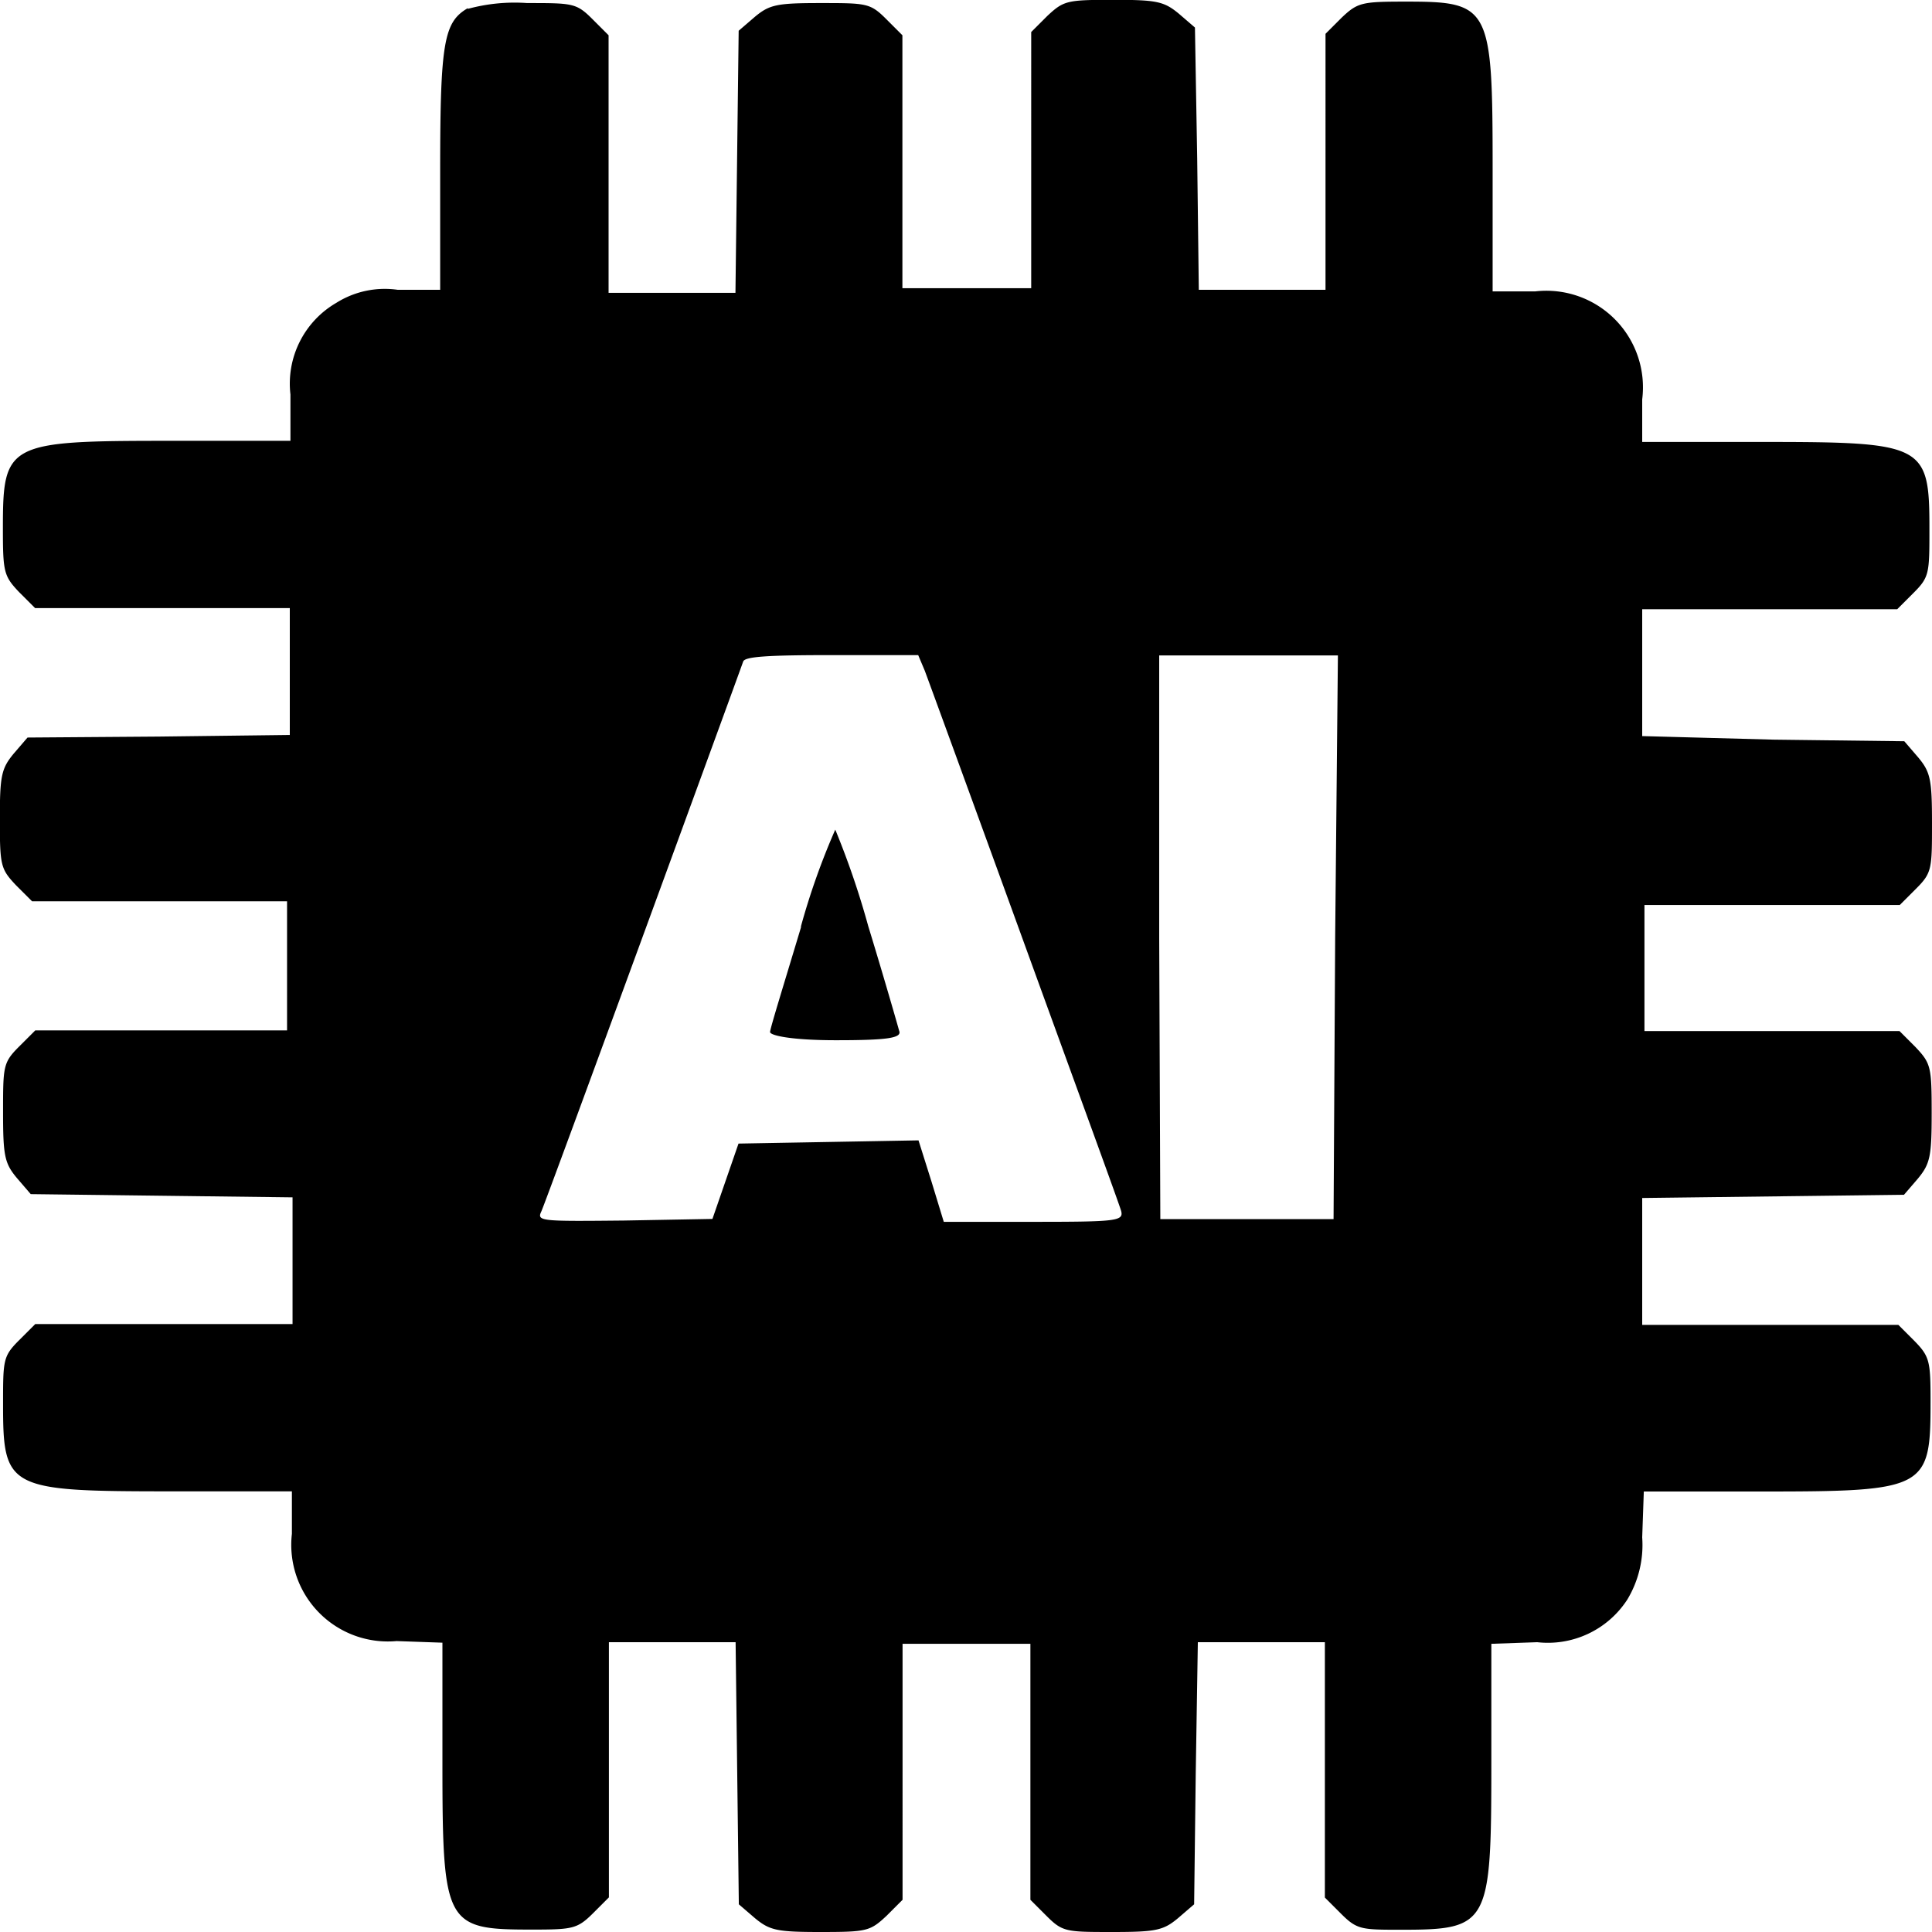 <svg xmlns="http://www.w3.org/2000/svg" width="12" height="12" viewBox="0 0 12 12">
  <g id="icons_535483" transform="translate(-9.8 -9.8)">
    <g id="Group_45" data-name="Group 45" transform="translate(9.8 9.8)">
      <g id="Group_44" data-name="Group 44" transform="translate(0 0)">
        <path id="Path_188" data-name="Path 188" d="M12.705,9.851c-.147.086-.171.208-.171,1V11.6H12.27a.565.565,0,0,0-.381.081.58.58,0,0,0-.285.569l0,.288h-.757c-1,0-1.029.015-1.029.539,0,.274.005.3.1.4l.1.1H11.6v.788l-.813.01-.816.006-.086.1c-.076.092-.086.137-.086.406,0,.29.005.31.1.411l.1.1h1.584V16.2H10.019l-.1.1c-.1.1-.1.122-.1.411,0,.269.01.315.086.406l.086.1.813.01.813.01v.787H10.019l-.1.1c-.1.1-.1.122-.1.4,0,.524.031.539,1.042.539h.752v.264a.6.6,0,0,0,.65.666l.285.01v.753c0,1.006.021,1.029.559,1.029.249,0,.279-.005.375-.1l.1-.1V20h.787l.01.814.01.814.1.086c.092.076.137.086.406.086.29,0,.309-.005.411-.1l.1-.1V20.01H16.2V21.6l.1.1c.1.1.122.1.411.1.269,0,.315-.01.406-.086l.1-.086.01-.814L17.24,20h.789v1.586l.1.1c.1.1.127.1.375.1.543,0,.559-.031.559-1.029V20.01l.285-.01a.588.588,0,0,0,.559-.264A.657.657,0,0,0,20,19.349l.01-.285h.752c1.006,0,1.029-.021,1.029-.559,0-.249-.005-.279-.1-.376l-.1-.1H20v-.788l.813-.01.813-.01.086-.1c.076-.092.086-.137.086-.406,0-.29-.005-.31-.1-.411l-.1-.1H20.014v-.783H21.6l.1-.1c.1-.1.1-.122.1-.411,0-.269-.01-.315-.086-.406l-.086-.1-.813-.01L20,14.372v-.788h1.584l.1-.1c.1-.1.1-.122.1-.4,0-.524-.031-.539-1.042-.539H20v-.264a.6.6,0,0,0-.665-.671h-.264v-.758c0-1.012-.015-1.042-.538-1.042-.274,0-.3.005-.4.1l-.1.1V11.6h-.787l-.01-.814-.014-.815-.1-.086c-.092-.076-.137-.086-.406-.086-.29,0-.309.005-.411.1l-.1.1V11.59h-.8V10.019l-.1-.1c-.1-.1-.122-.1-.411-.1-.269,0-.315.01-.406.086l-.1.086-.01.814-.01.814H13.58V10.019l-.1-.1c-.1-.1-.122-.1-.406-.1a1.107,1.107,0,0,0-.368.036Zm2.839,4.115c.021.056.3.819.62,1.7s.594,1.629.6,1.657c.015.061-.031.066-.543.066h-.559l-.076-.249-.081-.257-.559.01-.559.01-.081.234-.081.234-.549.01c-.514.005-.543.005-.514-.056s1.209-3.289,1.254-3.416c.01-.031.153-.04.554-.04h.533Zm2.549,1.652-.01,1.754H17.007L17,15.62,17,13.871H18.11Z" transform="translate(-9.8 -9.8)"/>
        <path id="Path_189" data-name="Path 189" d="M105.592,114.5c-.1.333-.192.629-.192.65s.128.051.41.051c.315,0,.41-.013.392-.058-.007-.026-.093-.327-.192-.65a5.174,5.174,0,0,0-.205-.6,4.428,4.428,0,0,0-.213.6Z" transform="translate(-100.617 -108.74)"/>
      </g>
    </g>
  </g>
</svg>
